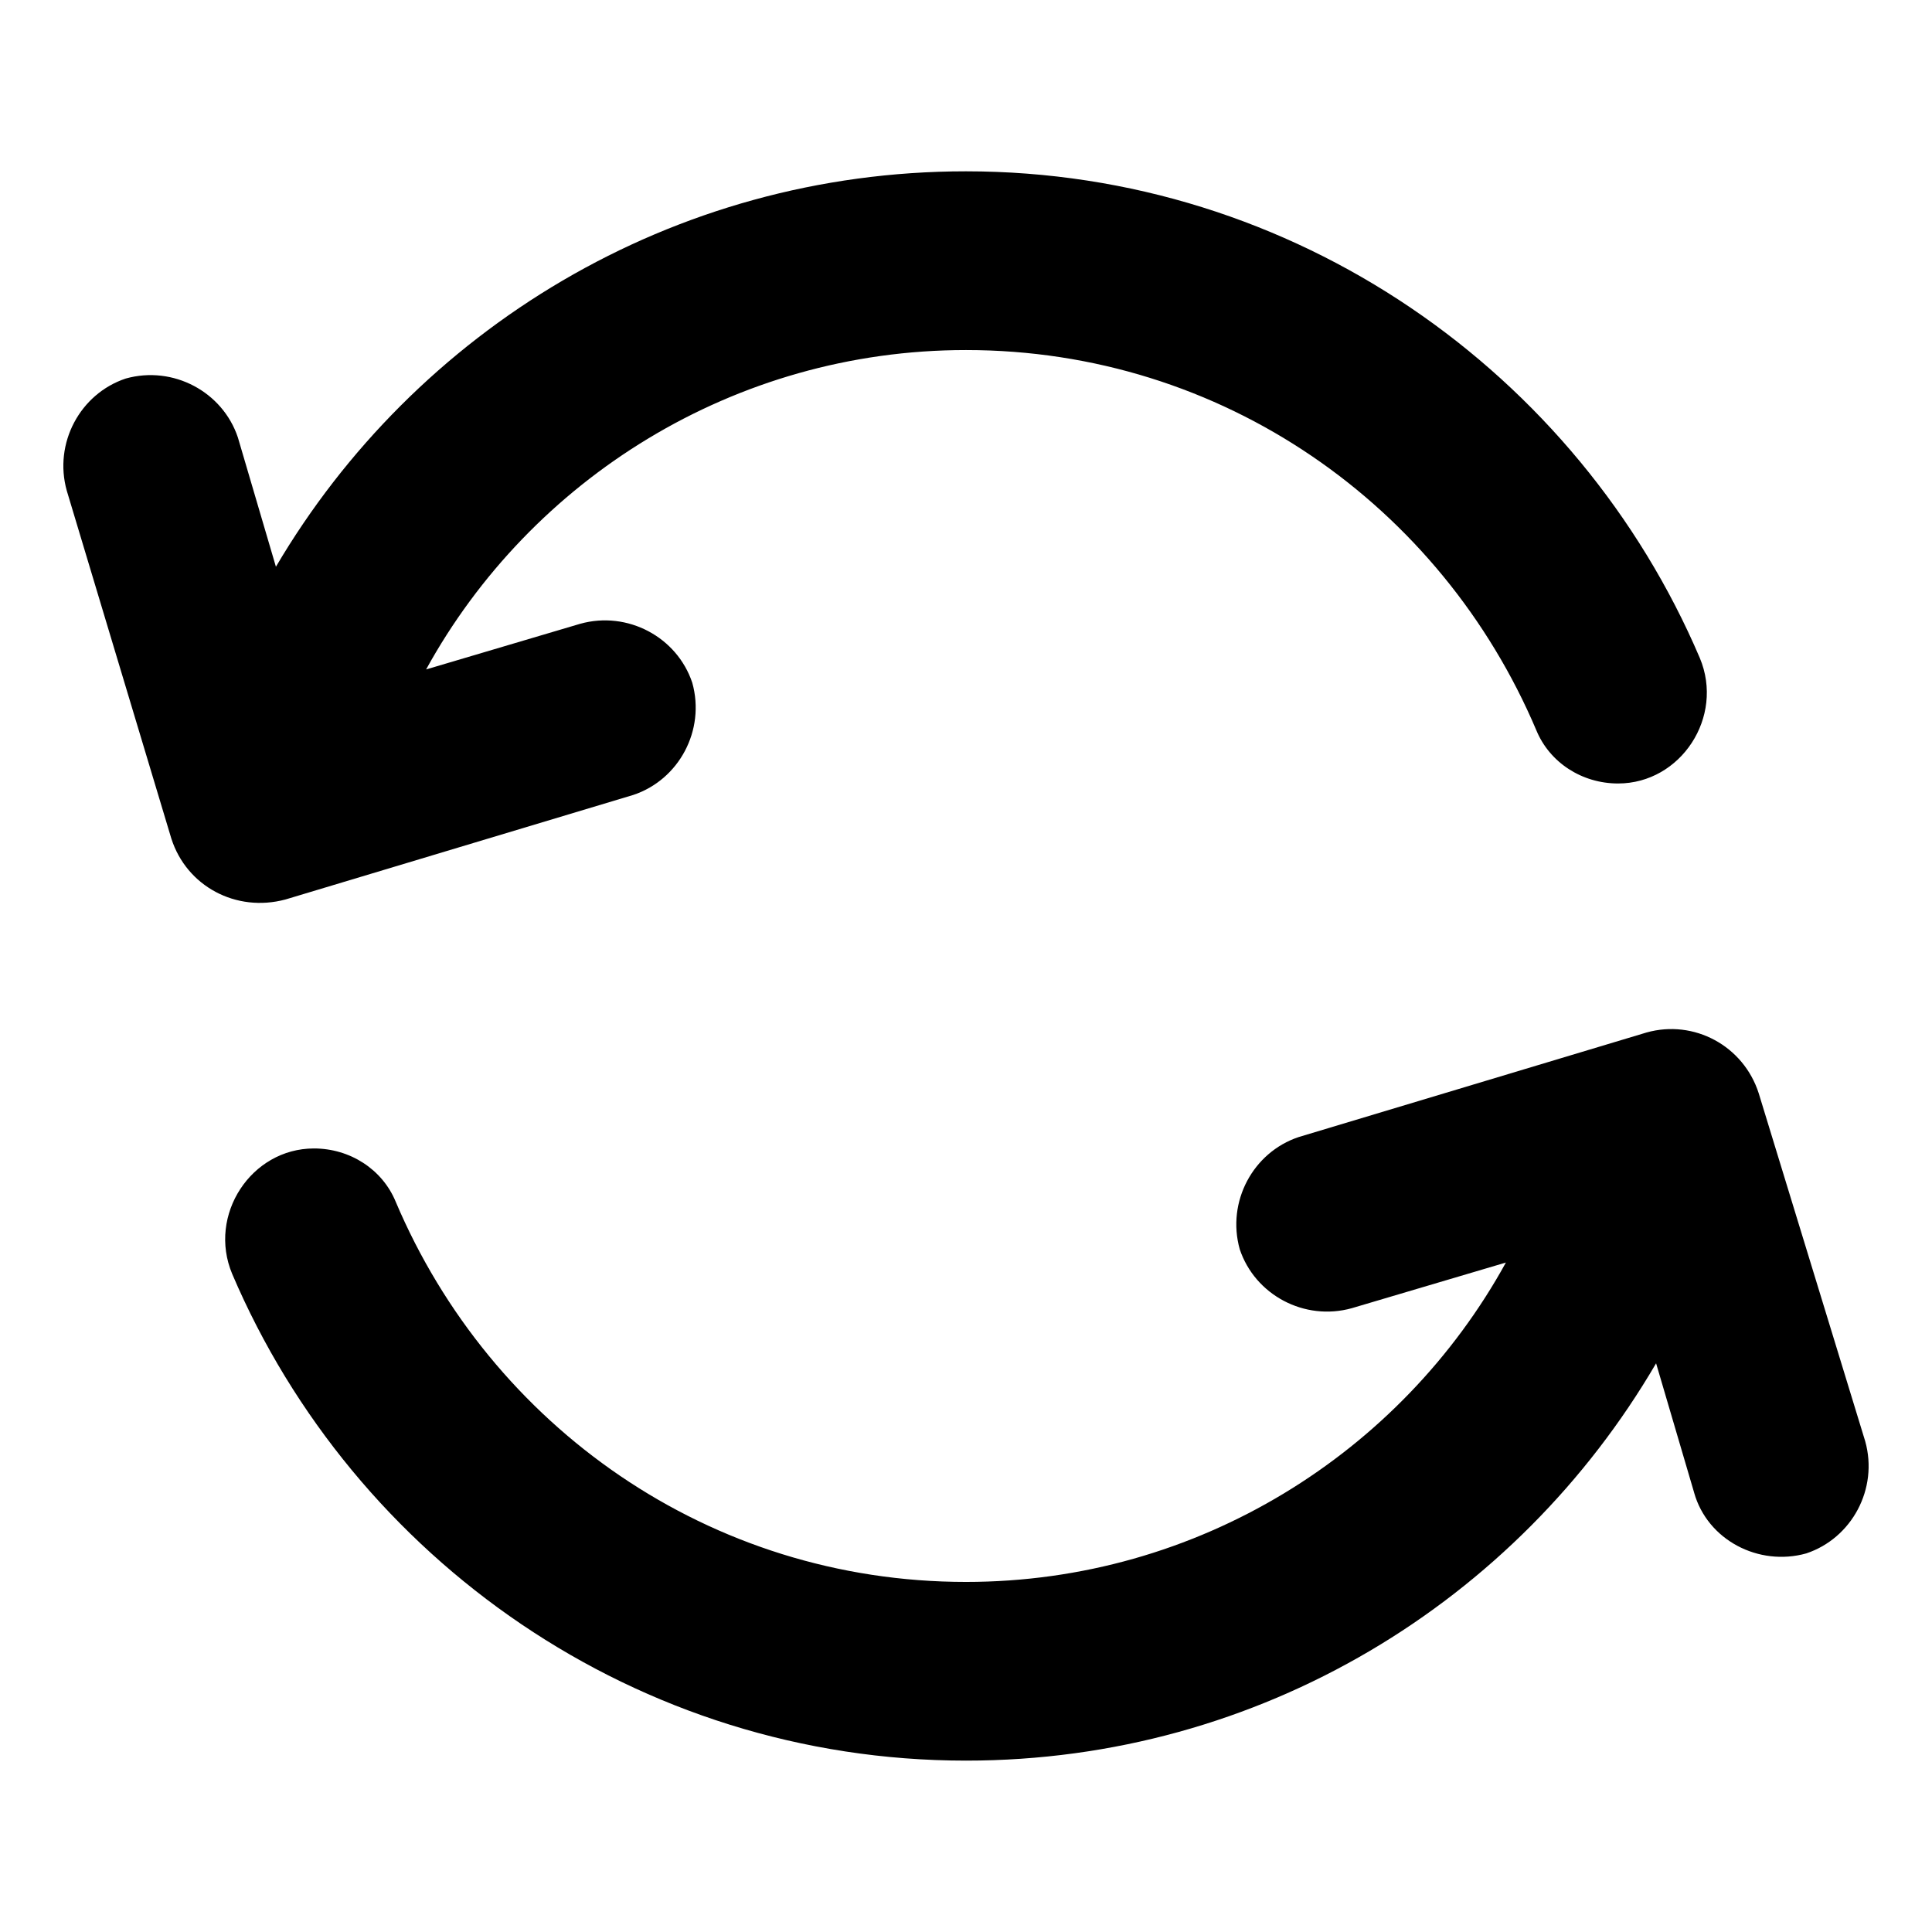 <?xml version="1.0" encoding="UTF-8"?>
<!-- Uploaded to: ICON Repo, www.svgrepo.com, Generator: ICON Repo Mixer Tools -->
<svg fill="#000000" width="800px" height="800px" version="1.1" viewBox="144 144 512 512" xmlns="http://www.w3.org/2000/svg">
 <g>
  <path d="m189.41 366.24-27.711-92.195c-3.527-12.594 3.527-25.695 15.617-29.727 12.594-3.527 25.695 3.527 29.727 15.617l10.078 34.258c36.777-62.469 104.79-104.79 182.88-104.79 87.16 0 162.23 53.402 194.47 128.98 6.551 15.617-5.039 33.25-21.664 33.25-9.574 0-18.137-5.543-21.664-14.105-25.191-59.449-83.129-100.76-151.14-100.76-61.465 0-115.37 34.258-143.08 84.641l40.809-12.09c12.594-3.527 25.695 3.527 29.727 15.617 3.527 12.594-3.527 25.695-15.617 29.727l-92.195 27.711c-13.105 3.519-26.203-3.531-30.234-16.129z"/>
  <path d="m592.96 539.55-10.078-34.258c-36.777 62.973-104.79 105.29-182.88 105.29-87.16 0-162.23-53.402-194.47-128.98-6.551-15.617 5.039-33.25 21.664-33.25 9.574 0 18.137 5.543 21.664 14.105 25.188 59.453 83.125 100.77 151.14 100.77 61.465 0 115.37-34.258 143.08-84.641l-40.809 12.09c-12.594 3.527-25.695-3.527-29.727-15.617-3.527-12.594 3.527-25.695 15.617-29.727l92.195-27.711c12.594-3.527 25.695 3.527 29.727 16.121l28.215 92.199c3.527 12.594-3.527 25.695-15.617 29.727-12.598 3.527-26.199-3.527-29.727-16.121z"/>
 </g>
</svg>